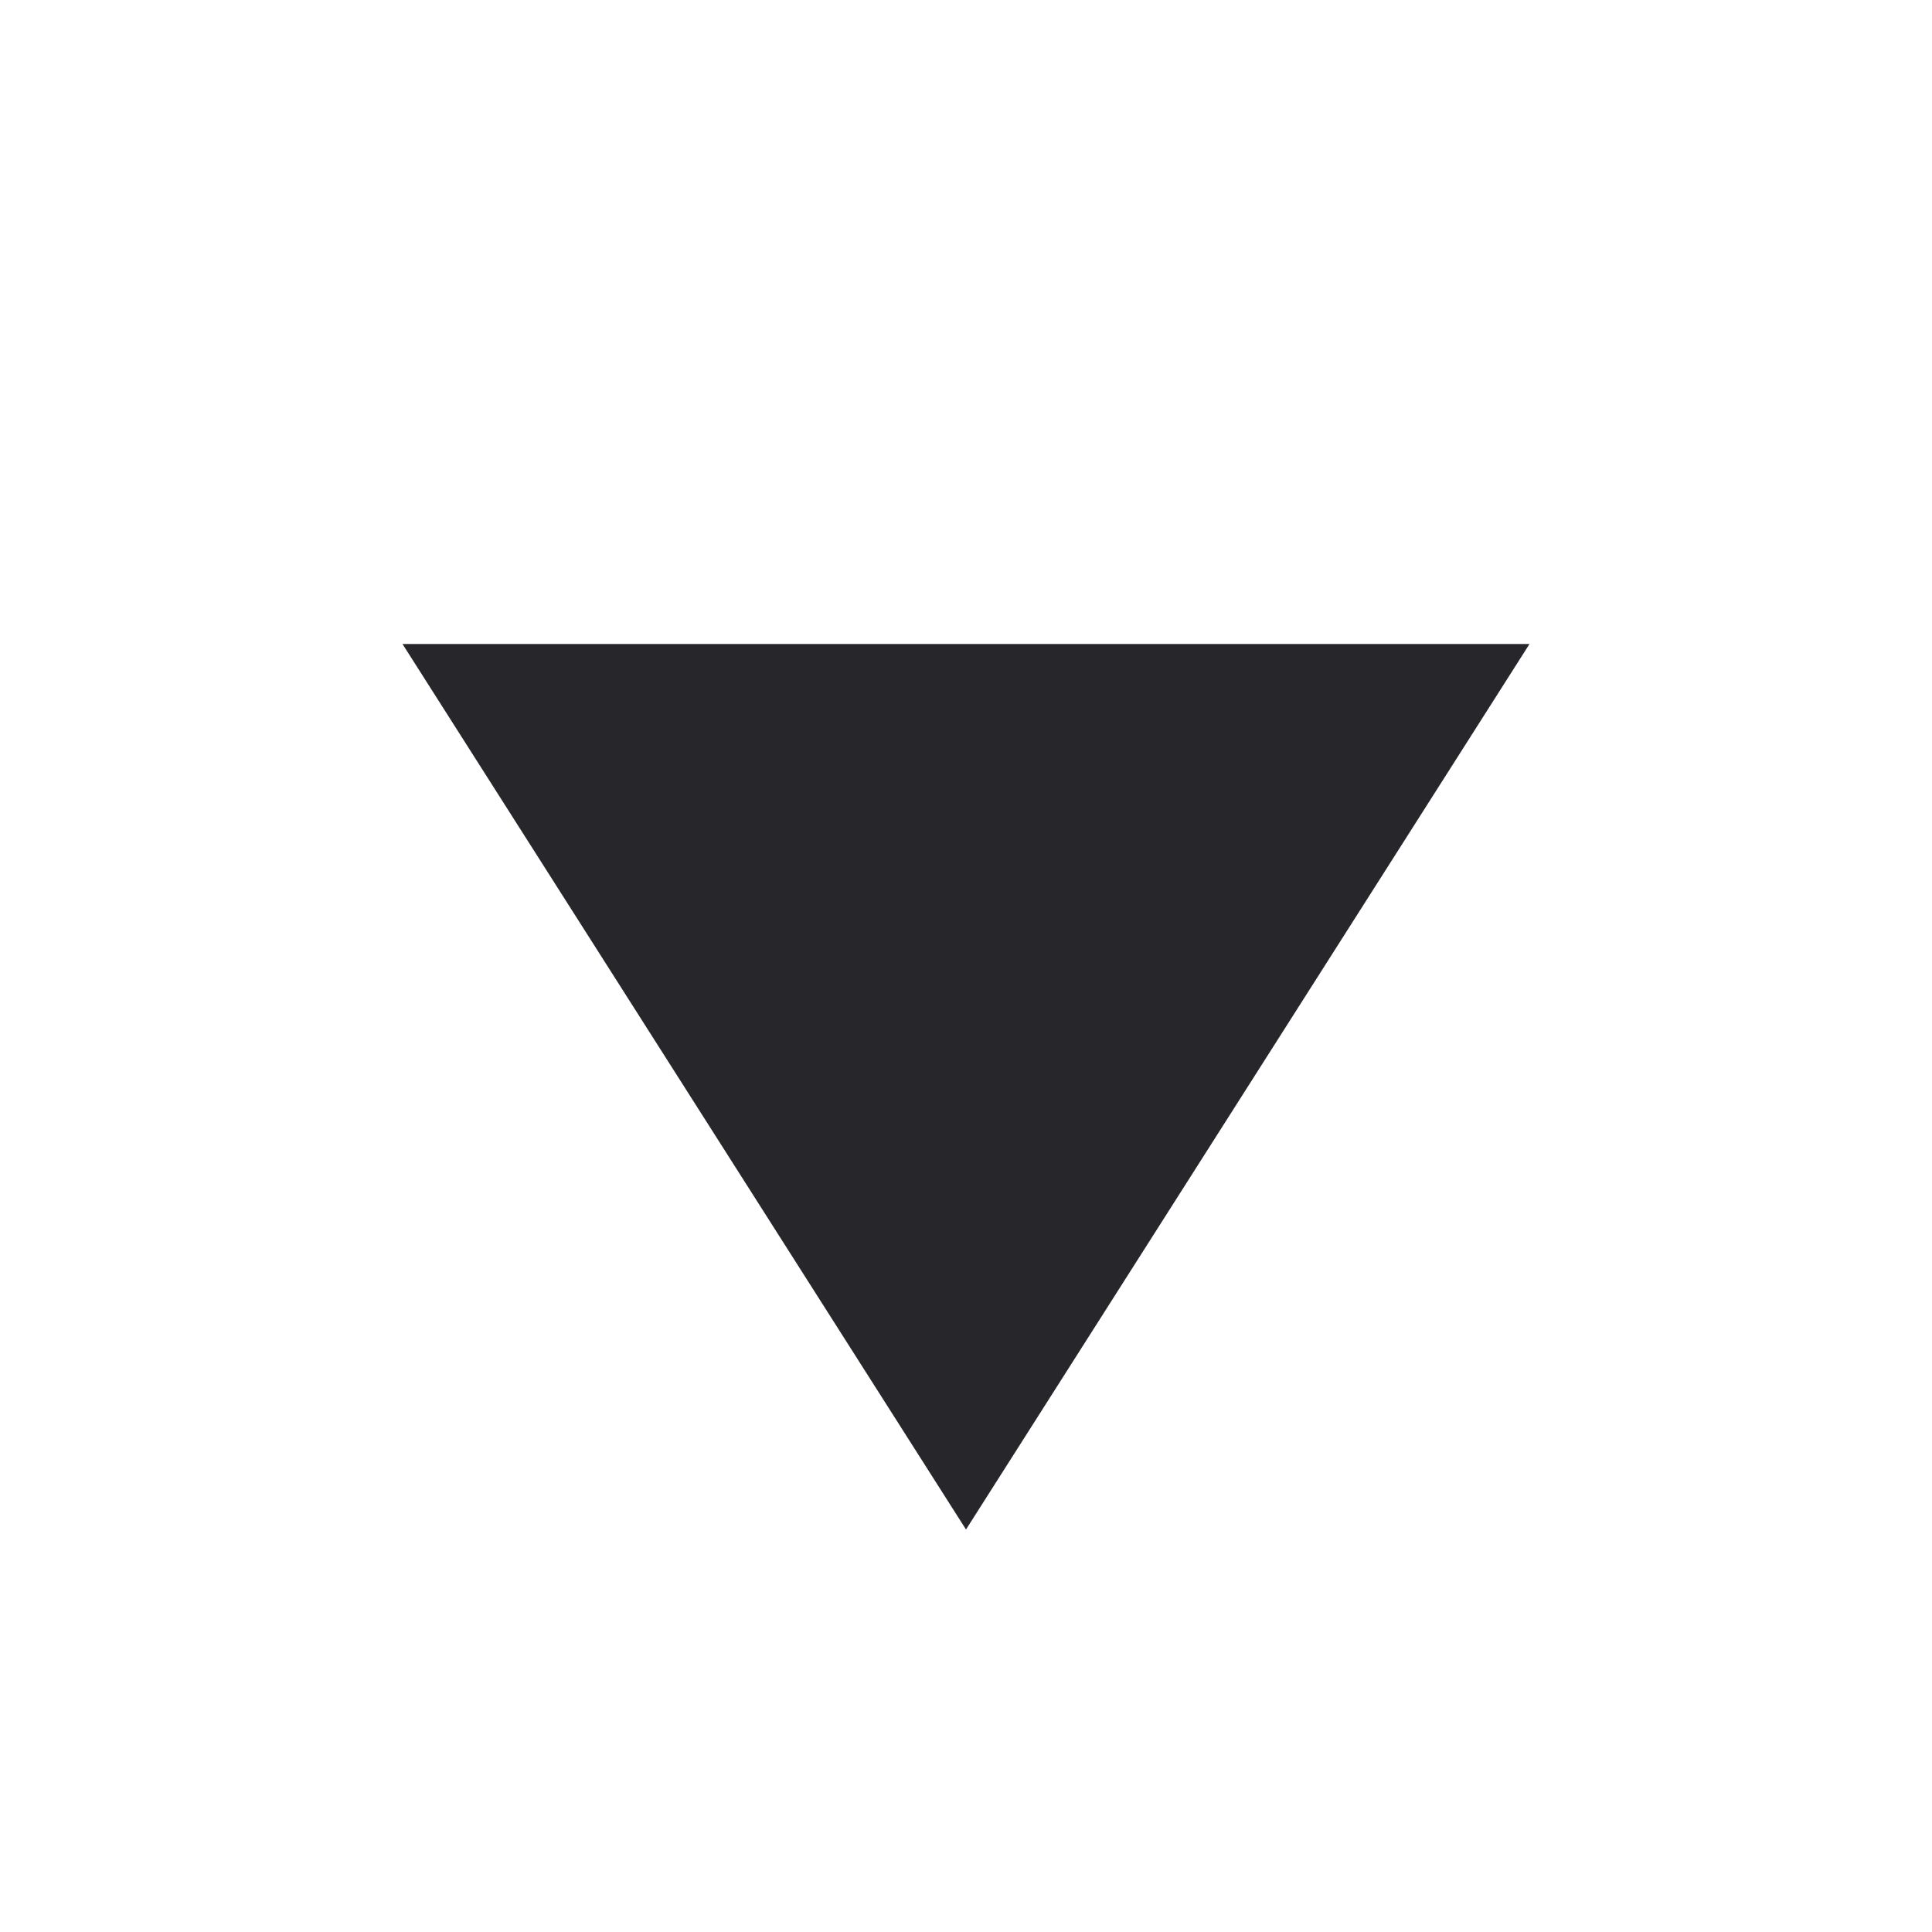 <svg width="12px" height="12px" viewBox="0 0 12 12" version="1.1" xmlns="http://www.w3.org/2000/svg" xmlns:xlink="http://www.w3.org/1999/xlink">
    <title>dropdown_arrow_dark</title>
    <g id="_interactions" stroke="none" stroke-width="1" fill="none" fill-rule="evenodd">
        <g id="Artboard" transform="translate(-186, -100)">
            <g id="dropdown_arrow_dark" transform="translate(192, 106) rotate(-270) translate(-192, -106) translate(186, 100)">
                <polygon id="Shape" points="-2.27373675e-13 0 12 0 12 12 -2.27373675e-13 12"/>
                <polygon id="Shape" fill="#27272B" fill-rule="nonzero" points="4 2.5 4 9.5 9.5 6"/>
            </g>
        </g>
    </g>
</svg>